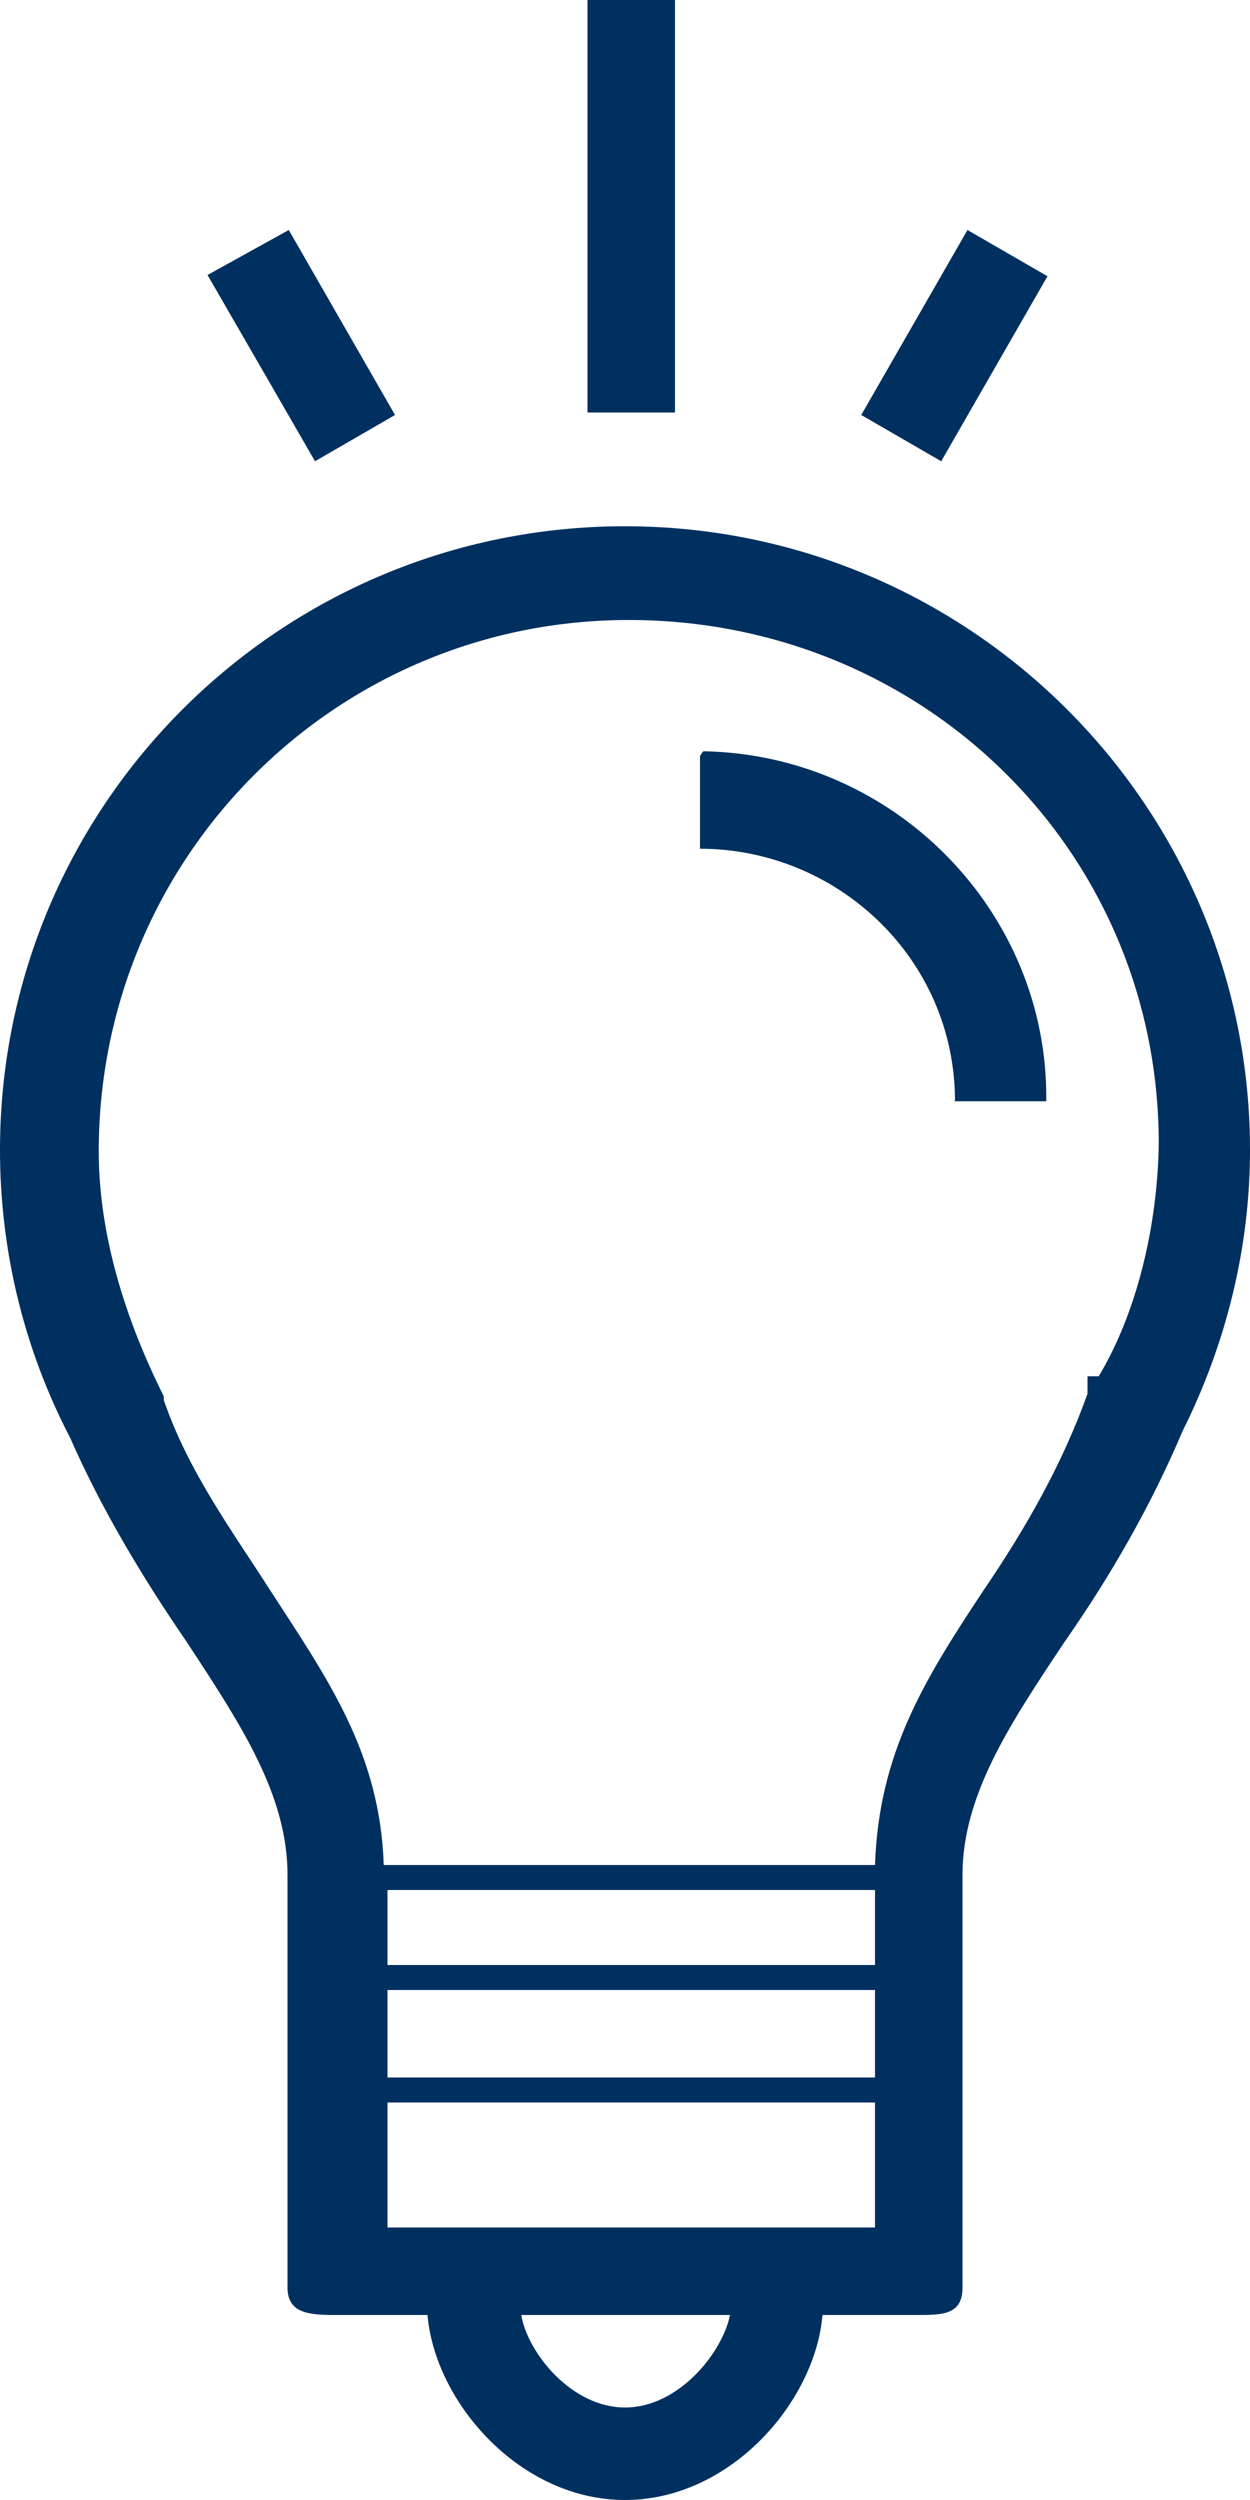 <svg xmlns="http://www.w3.org/2000/svg" width="100" height="200" viewBox="0 0 100 200" fill="none"><g clip-path="url(#clip0_404_2)"><path d="M47 0H54V33H47V0Z" fill="#003060"></path><path d="M25.202 36.9L16.602 22L23.102 18.4L31.602 33.2L25.202 36.9Z" fill="#003060"></path><path d="M56 60.5V67.9C67 67.9 76.4 76.7 76.4 88.1C76.4 88.2 76.3 88.1 76.3 88.1H83.7C83.9 73.1 71.7 60.4 56.3 60.1C56.2 60.1 56 60.5 56 60.5Z" fill="#003060"></path><path d="M50 42.1C22.4 42.1 0 64.4 0 92C0 100 1.9 107.9 5.6 115C8.1 120.7 11.4 126.2 14.9 131.3C19.3 138 23 143.6 23 150V183C23 185 24.6 185.2 26.7 185.2H34.2C34.8 192.2 41.6 200 50 200C58.4 200 65.2 192.2 65.8 185.2H73.3C75.4 185.2 77 185.2 77 183V150C77 143.6 80.8 137.9 85.2 131.3C88.9 126 92.1 120.4 94.6 114.5C98.1 107.5 100 99.8 100 92C100 64.5 77.6 42.1 50 42.1ZM50 192.6C45.7 192.6 42.2 188.2 41.7 185.2H58.4C57.8 188.2 54.3 192.6 50 192.6ZM70 178.2H31V168.2H70V178.2ZM70 166.2H31V159.2H70V166.2ZM70 157.2H31V151.2H70V157.2ZM87.9 110.1H87V111.5C85 117.1 82.1 122.2 78.7 127.2C74 134.3 70.3 140.2 70 149.2H30.7C30.4 140.2 26.2 134.3 21.6 127.2C18.6 122.5 15.1 117.8 13.1 112V111.7C10.1 105.7 7.9 98.9 7.9 92.1C7.9 68.6 26.8 49.6 50.3 49.6C73.8 49.6 92.7 68 92.7 91.5C92.6 98.2 90.9 105.1 87.9 110.1Z" fill="#003060"></path><path d="M75.298 36.9L68.898 33.2L77.398 18.4L83.798 22.1L75.298 36.9Z" fill="#003060"></path></g><defs><clipPath id="clip0_404_2"><rect width="100" height="200" fill="white"></rect></clipPath></defs></svg>